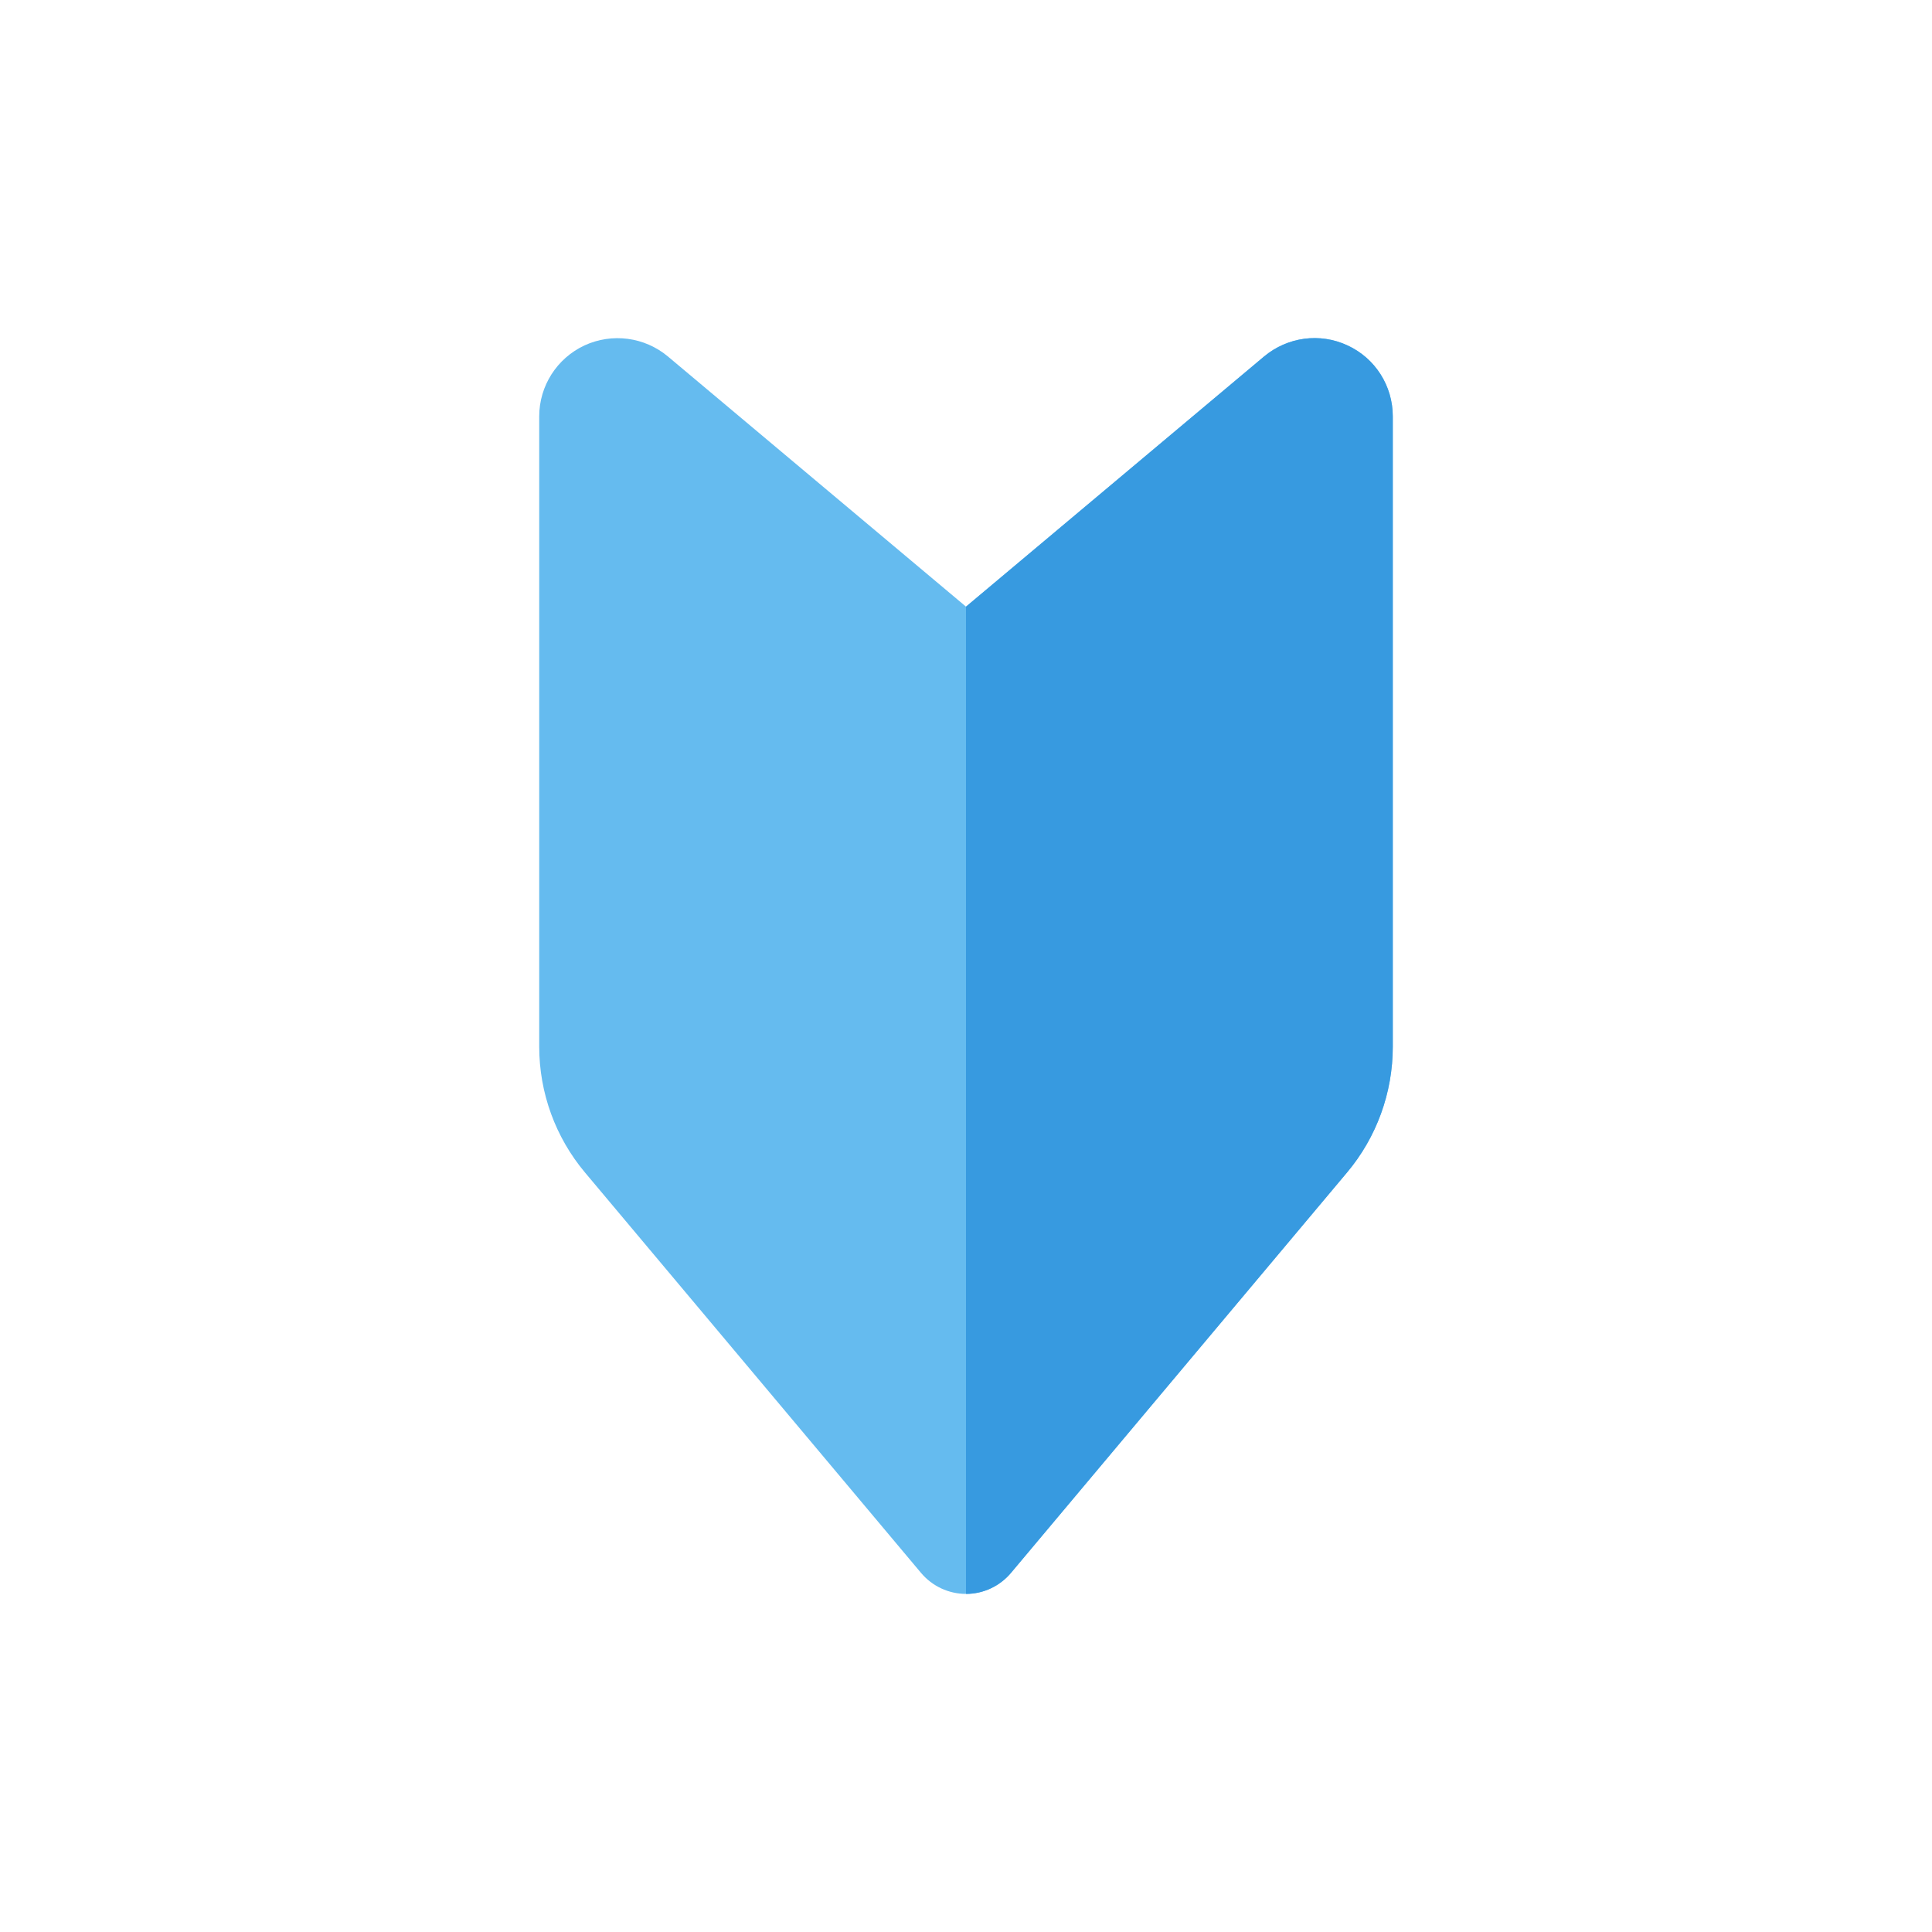 <?xml version="1.0" encoding="UTF-8"?> <svg xmlns="http://www.w3.org/2000/svg" id="OBJECT" viewBox="0 0 100 100"><defs><style>.cls-1{fill:#379ae0;}.cls-1,.cls-2{fill-rule:evenodd;}.cls-2{fill:#65bbef;}</style></defs><path class="cls-2" d="m50,82.5c.9,0,1.75-.4,2.33-1.09,4.23-5.04,13.13-15.65,17.39-20.72,1.53-1.82,2.37-4.13,2.37-6.51V21.55c0-1.58-.91-3.01-2.34-3.67-1.43-.67-3.11-.44-4.32.57-6.5,5.46-15.43,12.95-15.43,12.95,0,0-8.93-7.49-15.43-12.95-1.21-1.01-2.89-1.23-4.32-.57-1.43.67-2.34,2.1-2.34,3.67v32.63c0,2.38.84,4.69,2.37,6.51,4.26,5.08,13.16,15.68,17.39,20.72.58.69,1.43,1.09,2.33,1.09h0Z"></path><path class="cls-1" d="m50,31.4v51.1c.9,0,1.75-.4,2.33-1.09,4.23-5.04,13.13-15.65,17.39-20.72,1.53-1.82,2.37-4.13,2.37-6.51V21.55c0-1.58-.91-3.01-2.34-3.67-1.43-.67-3.11-.44-4.32.57l-15.43,12.95h0Z"></path></svg> 